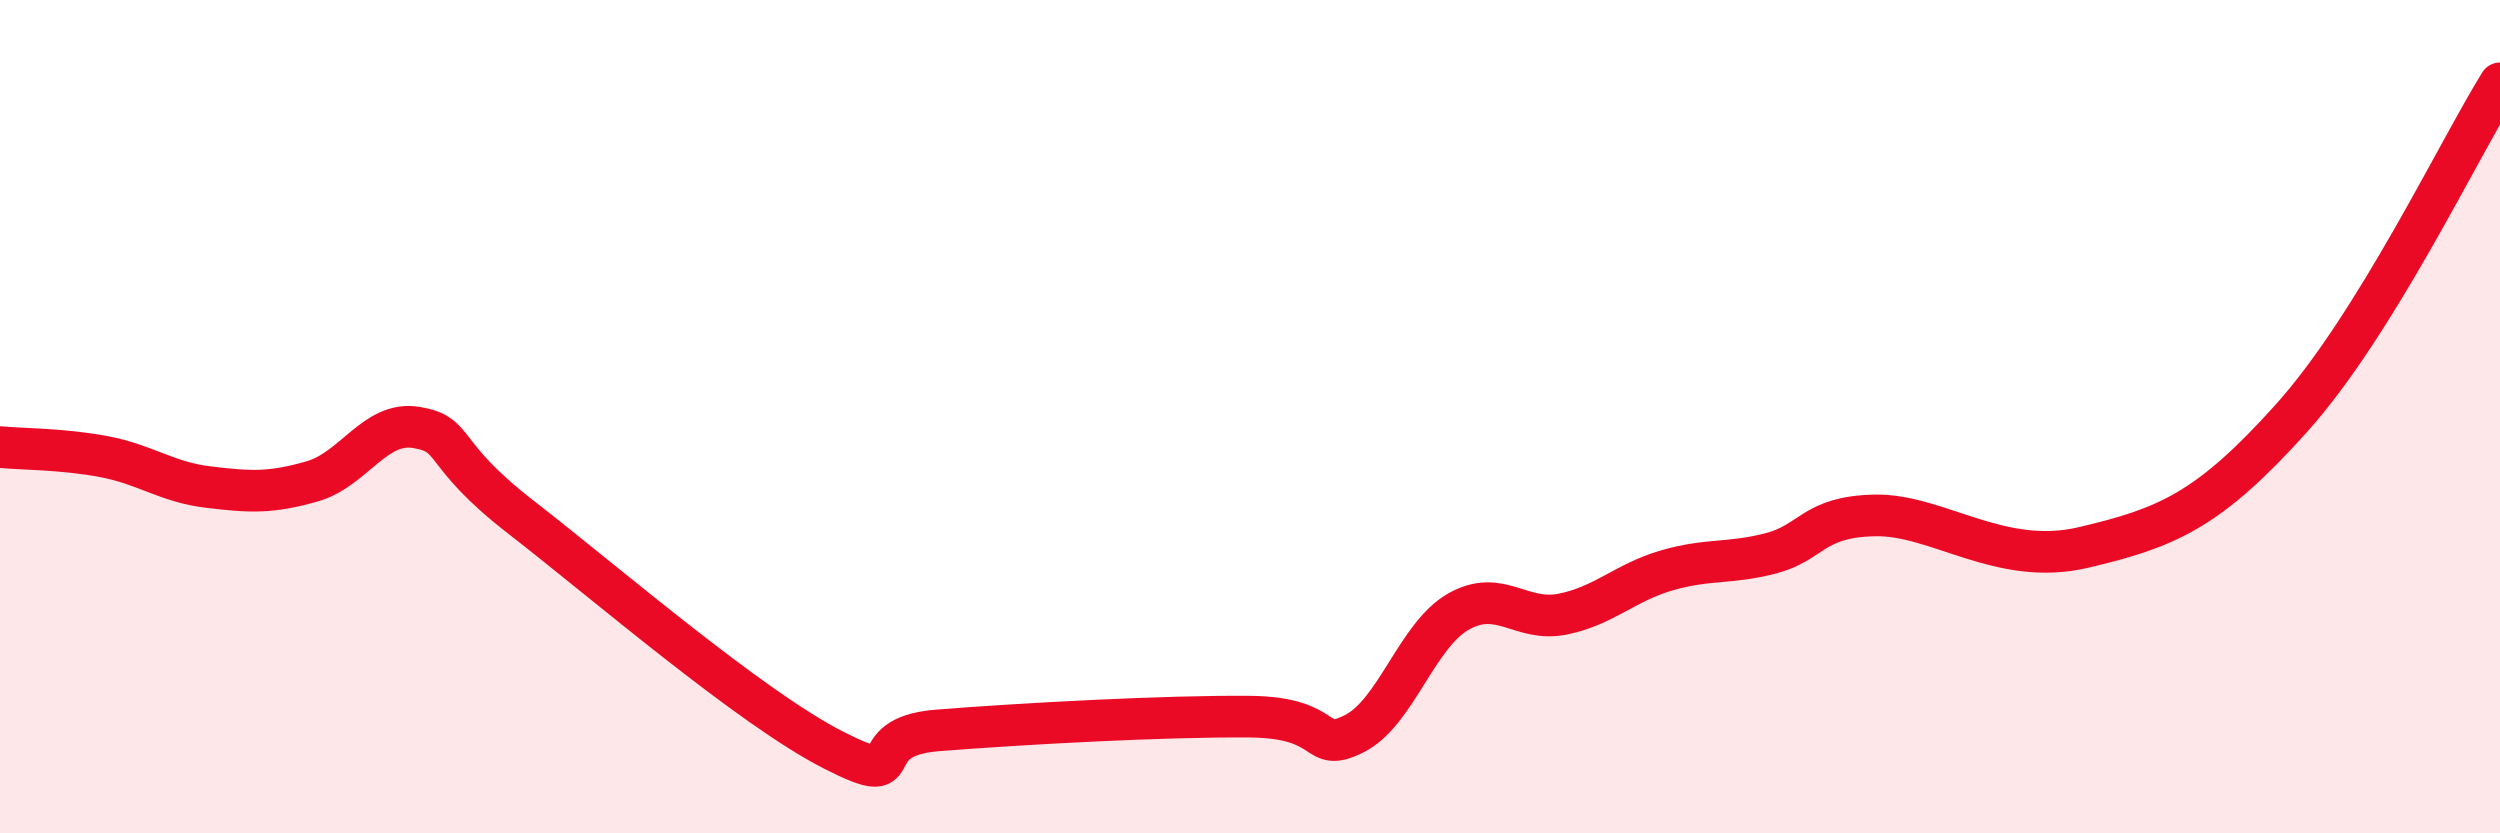
    <svg width="60" height="20" viewBox="0 0 60 20" xmlns="http://www.w3.org/2000/svg">
      <path
        d="M 0,10.73 C 0.5,10.78 1.5,10.77 2.5,10.96 C 3.5,11.15 4,11.57 5,11.69 C 6,11.81 6.5,11.84 7.5,11.55 C 8.5,11.26 9,10.09 10,10.26 C 11,10.43 10.5,10.86 12.5,12.41 C 14.5,13.96 18,16.98 20,18 C 22,19.02 20.5,17.69 22.5,17.53 C 24.5,17.37 28,17.18 30,17.2 C 32,17.22 31.5,18.11 32.5,17.61 C 33.5,17.11 34,15.25 35,14.68 C 36,14.11 36.5,14.94 37.5,14.74 C 38.5,14.54 39,13.98 40,13.69 C 41,13.4 41.5,13.54 42.5,13.28 C 43.5,13.02 43.5,12.4 45,12.37 C 46.5,12.34 48,13.61 50,13.14 C 52,12.67 53,12.26 55,10.03 C 57,7.8 59,3.61 60,2L60 20L0 20Z"
        fill="#EB0A25"
        opacity="0.1"
        stroke-linecap="round"
        stroke-linejoin="round"
      />
      <path
        d="M 0,10.73 C 0.5,10.78 1.5,10.77 2.5,10.96 C 3.5,11.15 4,11.57 5,11.69 C 6,11.81 6.5,11.84 7.5,11.55 C 8.5,11.26 9,10.09 10,10.26 C 11,10.43 10.5,10.86 12.5,12.41 C 14.5,13.96 18,16.98 20,18 C 22,19.02 20.5,17.69 22.5,17.53 C 24.5,17.37 28,17.18 30,17.2 C 32,17.22 31.5,18.11 32.5,17.61 C 33.5,17.11 34,15.25 35,14.68 C 36,14.11 36.5,14.94 37.5,14.74 C 38.5,14.54 39,13.98 40,13.69 C 41,13.4 41.5,13.54 42.5,13.28 C 43.5,13.02 43.5,12.4 45,12.37 C 46.5,12.34 48,13.61 50,13.14 C 52,12.67 53,12.26 55,10.03 C 57,7.8 59,3.61 60,2"
        stroke="#EB0A25"
        stroke-width="1"
        fill="none"
        stroke-linecap="round"
        stroke-linejoin="round"
      />
    </svg>
  